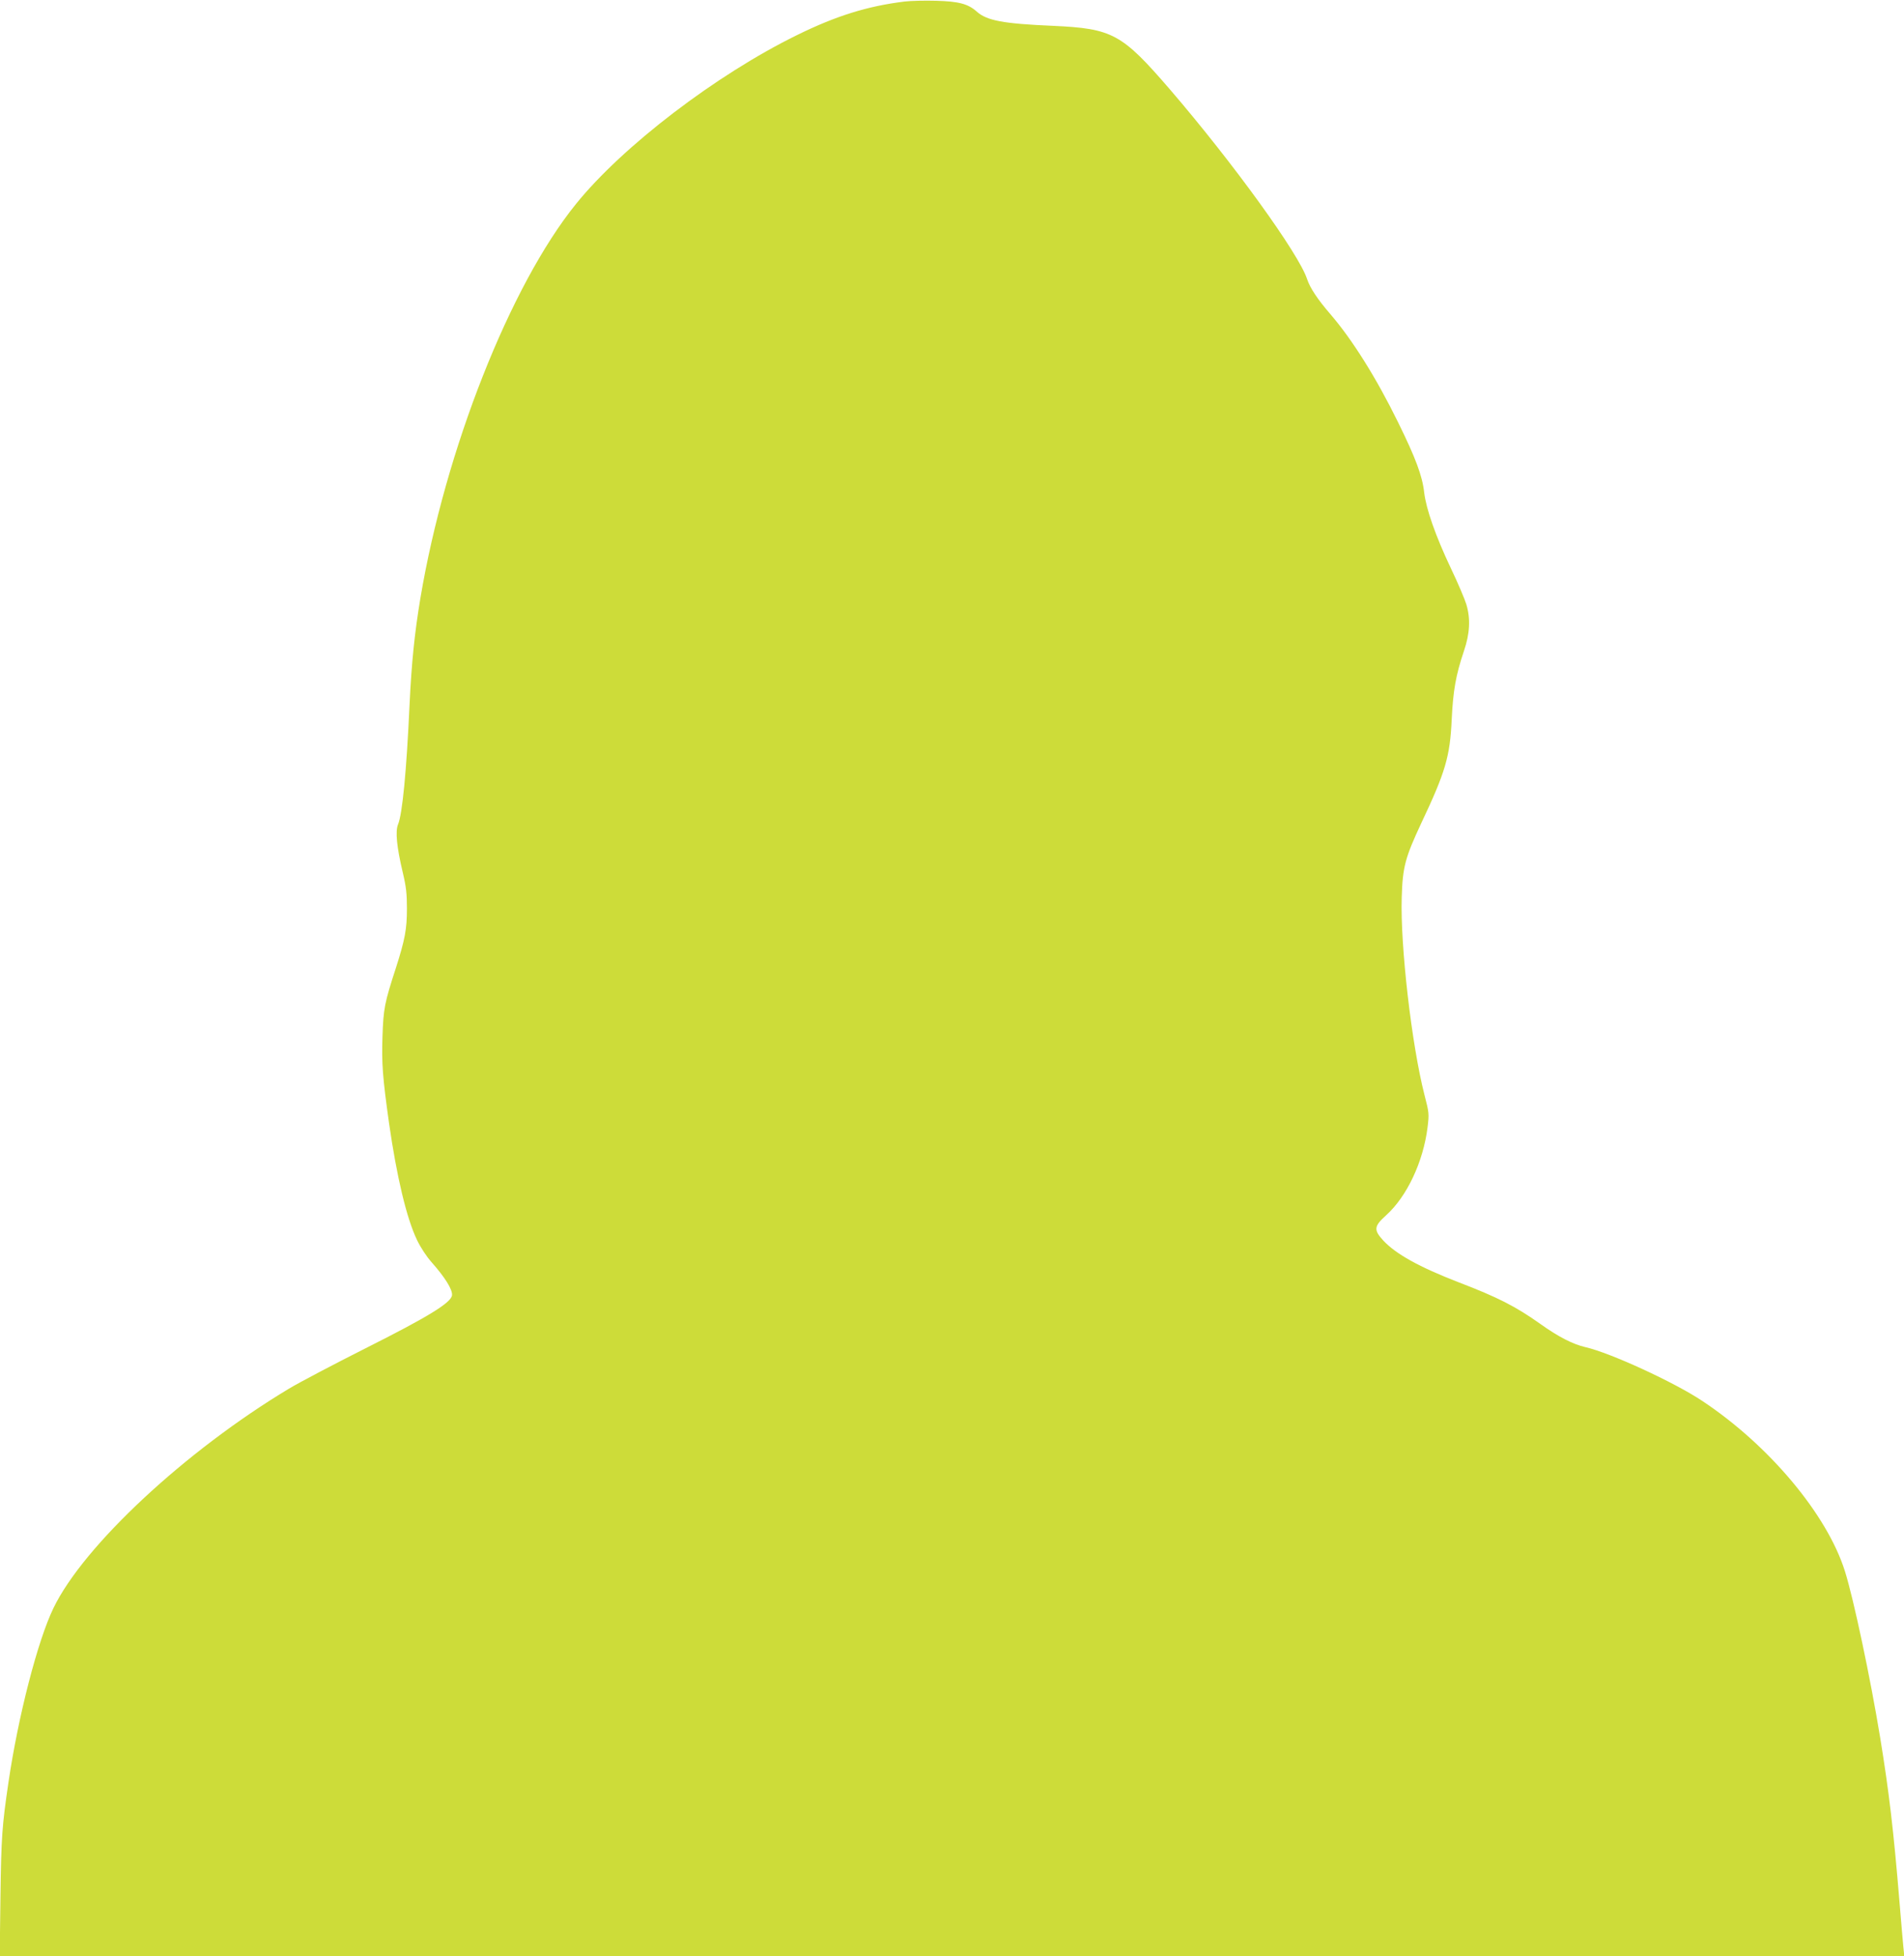 <?xml version="1.0" standalone="no"?>
<!DOCTYPE svg PUBLIC "-//W3C//DTD SVG 20010904//EN"
 "http://www.w3.org/TR/2001/REC-SVG-20010904/DTD/svg10.dtd">
<svg version="1.0" xmlns="http://www.w3.org/2000/svg"
 width="1246pt" height="1280pt" viewBox="0 0 1246 1280"
 preserveAspectRatio="xMidYMid meet">
<g transform="translate(0,1280) scale(0.1,-0.1)"
fill="#cddc39" stroke="none">
<path d="M5920 12790 c-244 -30 -449 -94 -705 -220 -528 -259 -1140 -726
-1446 -1105 -430 -532 -855 -1608 -1018 -2580 -38 -228 -58 -422 -71 -700 -20
-436 -47 -711 -75 -779 -19 -45 -9 -148 31 -316 22 -93 27 -138 27 -235 0
-135 -13 -203 -72 -388 -75 -230 -82 -268 -88 -450 -6 -177 1 -267 43 -567 50
-348 114 -620 183 -764 23 -48 62 -108 96 -146 86 -97 137 -178 133 -215 -5
-49 -155 -141 -571 -350 -202 -102 -425 -219 -495 -261 -678 -407 -1345 -1028
-1542 -1436 -103 -212 -231 -707 -295 -1143 -41 -279 -47 -356 -52 -742 l-5
-393 6232 0 6232 0 -6 58 c-3 31 -15 167 -26 302 -38 460 -68 716 -126 1070
-63 386 -174 910 -231 1090 -117 371 -497 824 -933 1113 -184 123 -605 316
-765 352 -82 19 -176 67 -295 152 -162 115 -278 174 -536 273 -256 99 -409
184 -492 273 -64 70 -61 93 20 166 135 122 242 349 270 574 11 89 10 96 -20
212 -84 328 -159 977 -149 1293 6 199 22 259 128 486 158 334 188 436 199 676
9 190 27 293 80 450 39 114 44 211 16 305 -10 33 -55 140 -102 238 -100 211
-161 386 -174 494 -12 109 -56 226 -170 458 -143 292 -299 540 -441 706 -86
99 -136 175 -155 232 -53 165 -486 763 -898 1242 -315 365 -375 398 -766 416
-325 14 -432 34 -498 93 -57 51 -118 67 -267 71 -71 2 -164 0 -205 -5z"/>
</g>
</svg>
